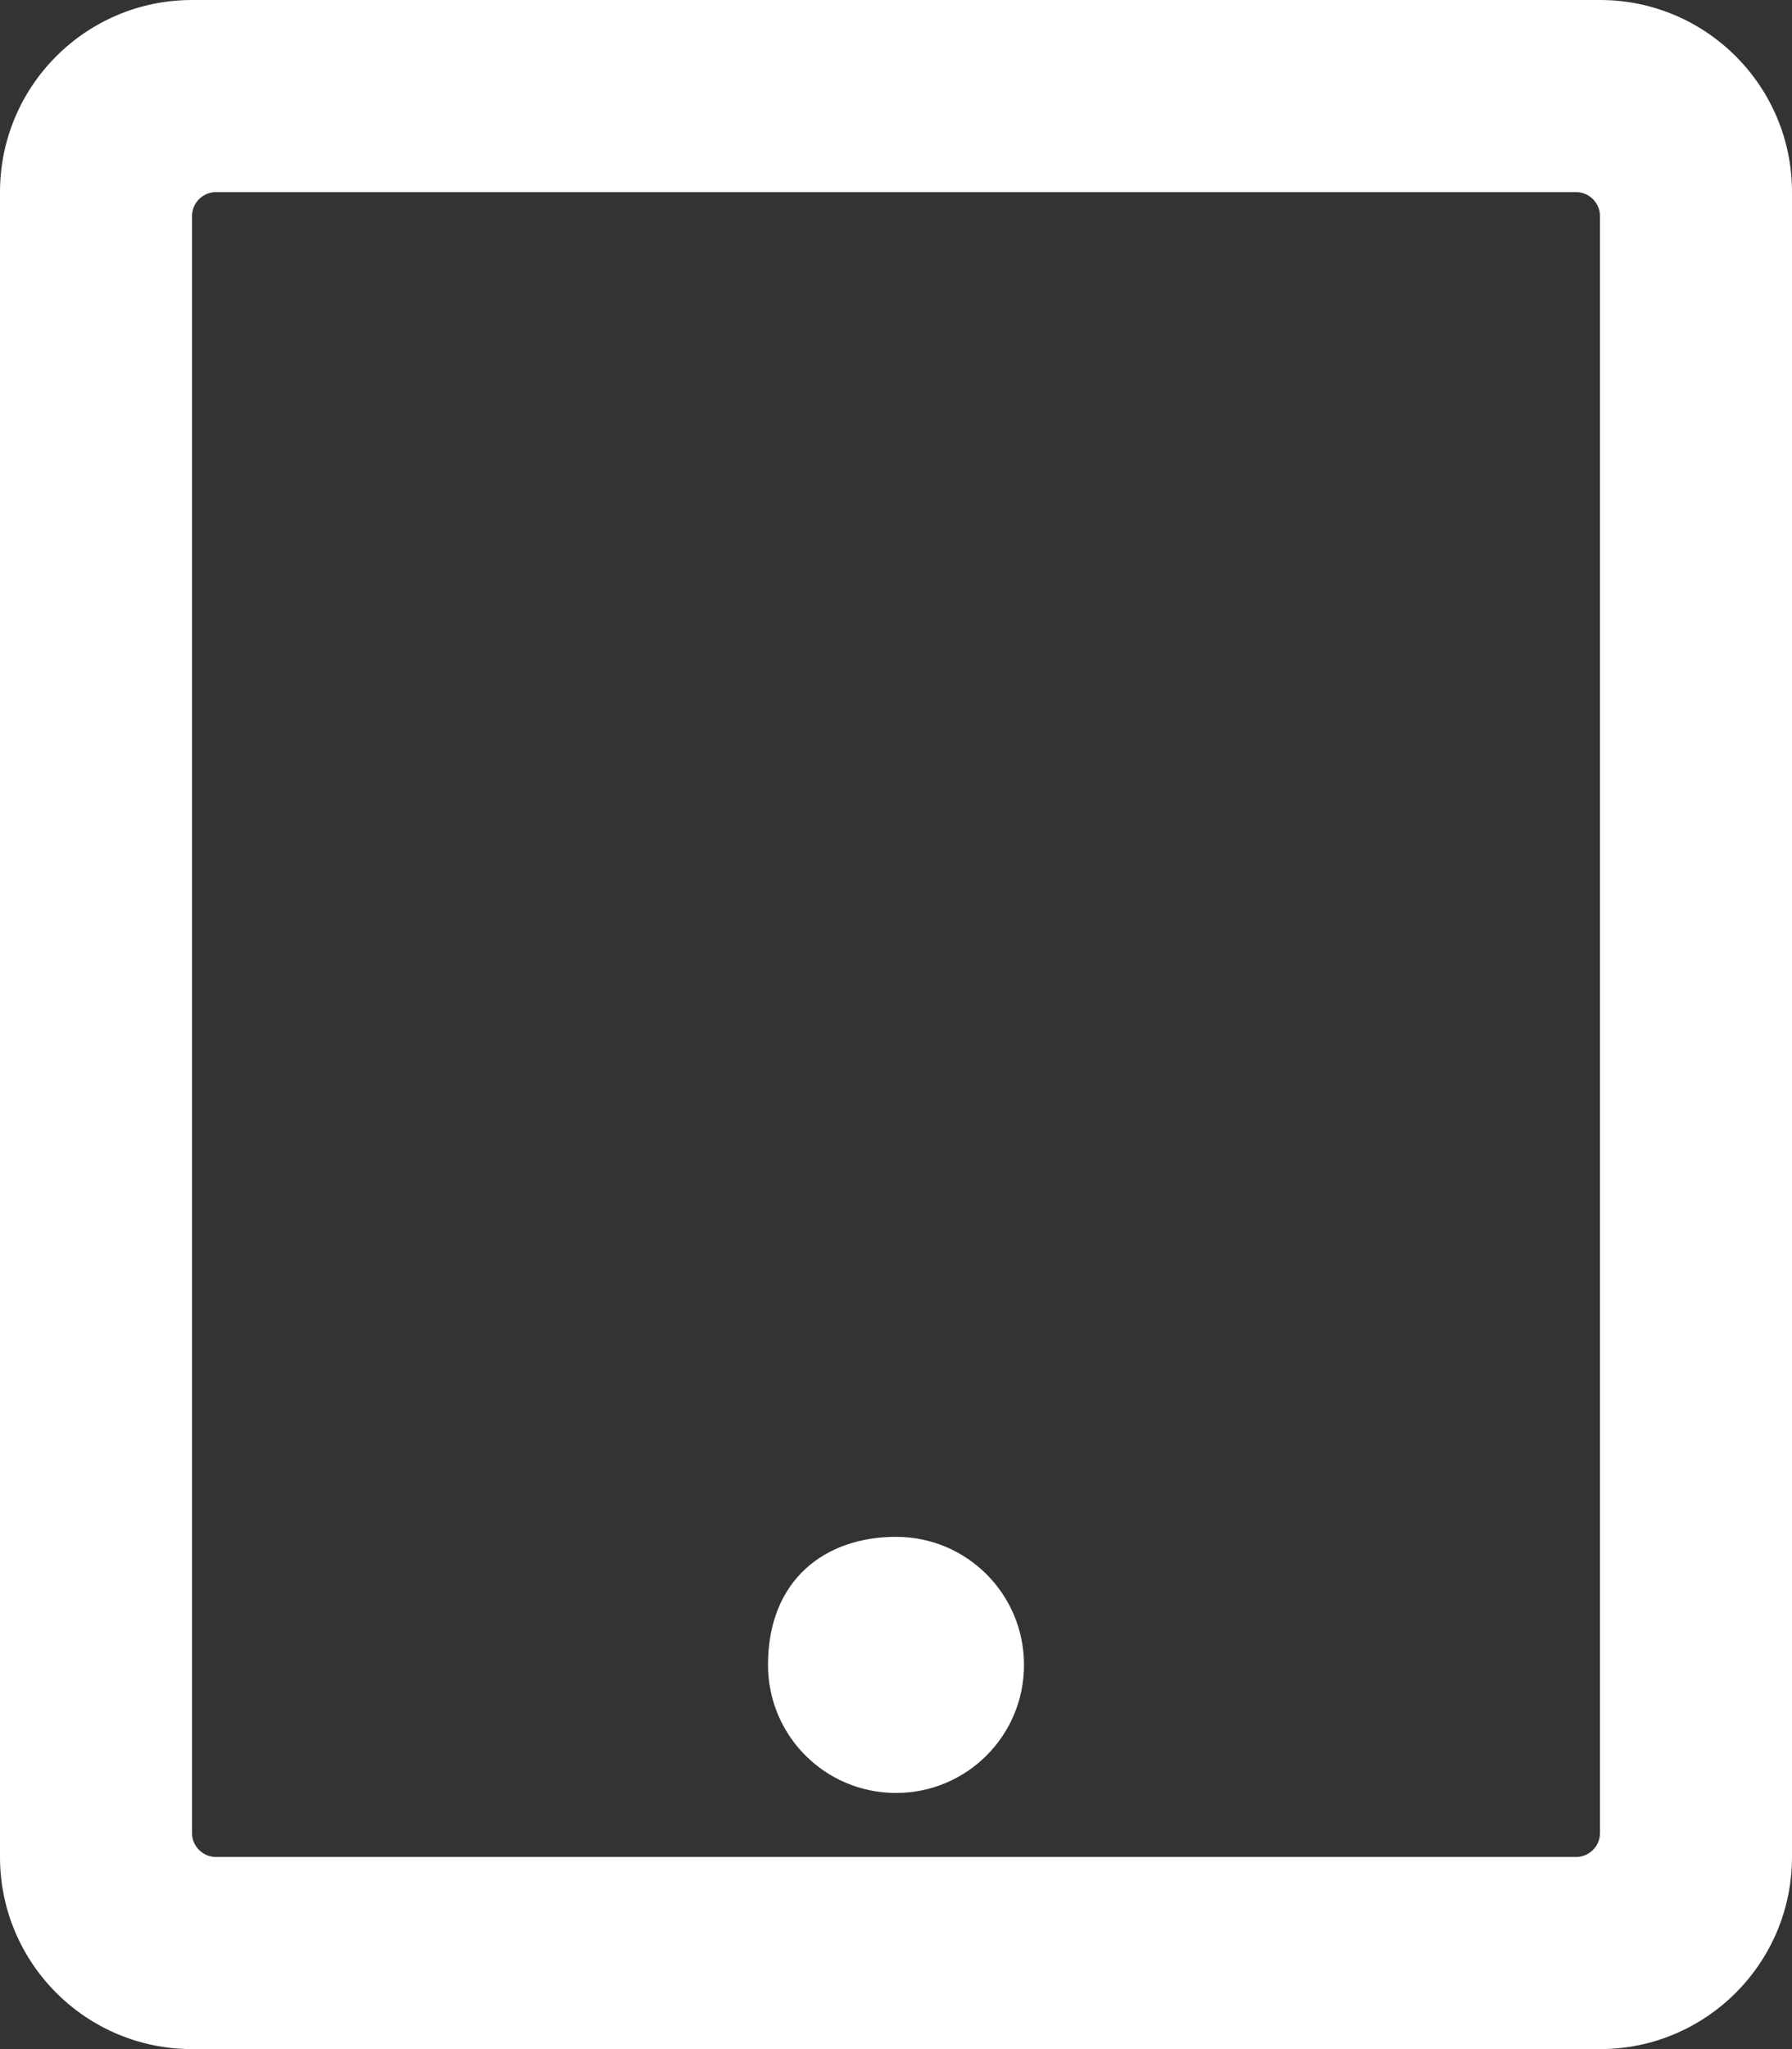 <?xml version="1.0" encoding="utf-8"?>
<!-- Generator: Adobe Illustrator 23.1.1, SVG Export Plug-In . SVG Version: 6.00 Build 0)  -->
<svg version="1.1" id="Calque_1" focusable="false" xmlns="http://www.w3.org/2000/svg" xmlns:xlink="http://www.w3.org/1999/xlink"
	 x="0px" y="0px" viewBox="0 0 448 512" style="enable-background:new 0 0 448 512;" xml:space="preserve">
<rect x="0" y="0" width="448" height="512" fill="#333333" stroke="none"/>
<style type="text/css">
	.st0{fill:#FFFFFF;}
</style>
<path class="st0" d="M256,416c0,17.7-14.3,32-32,32s-32-14.3-32-32c0-21.3,14.3-32,32-32S256,398.3,256,416z M448,48v416
	c0,26.5-21.5,48-48,48H48c-26.5,0-48-21.5-48-48V48C0,21.5,21.5,0,48,0h352C426.5,0,448,21.5,448,48z M400,458V54c0-3.3-2.7-6-6-6
	H54c-3.3,0-6,2.7-6,6v404c0,3.3,2.7,6,6,6h340C397.3,464,400,461.3,400,458z"/>
</svg>
